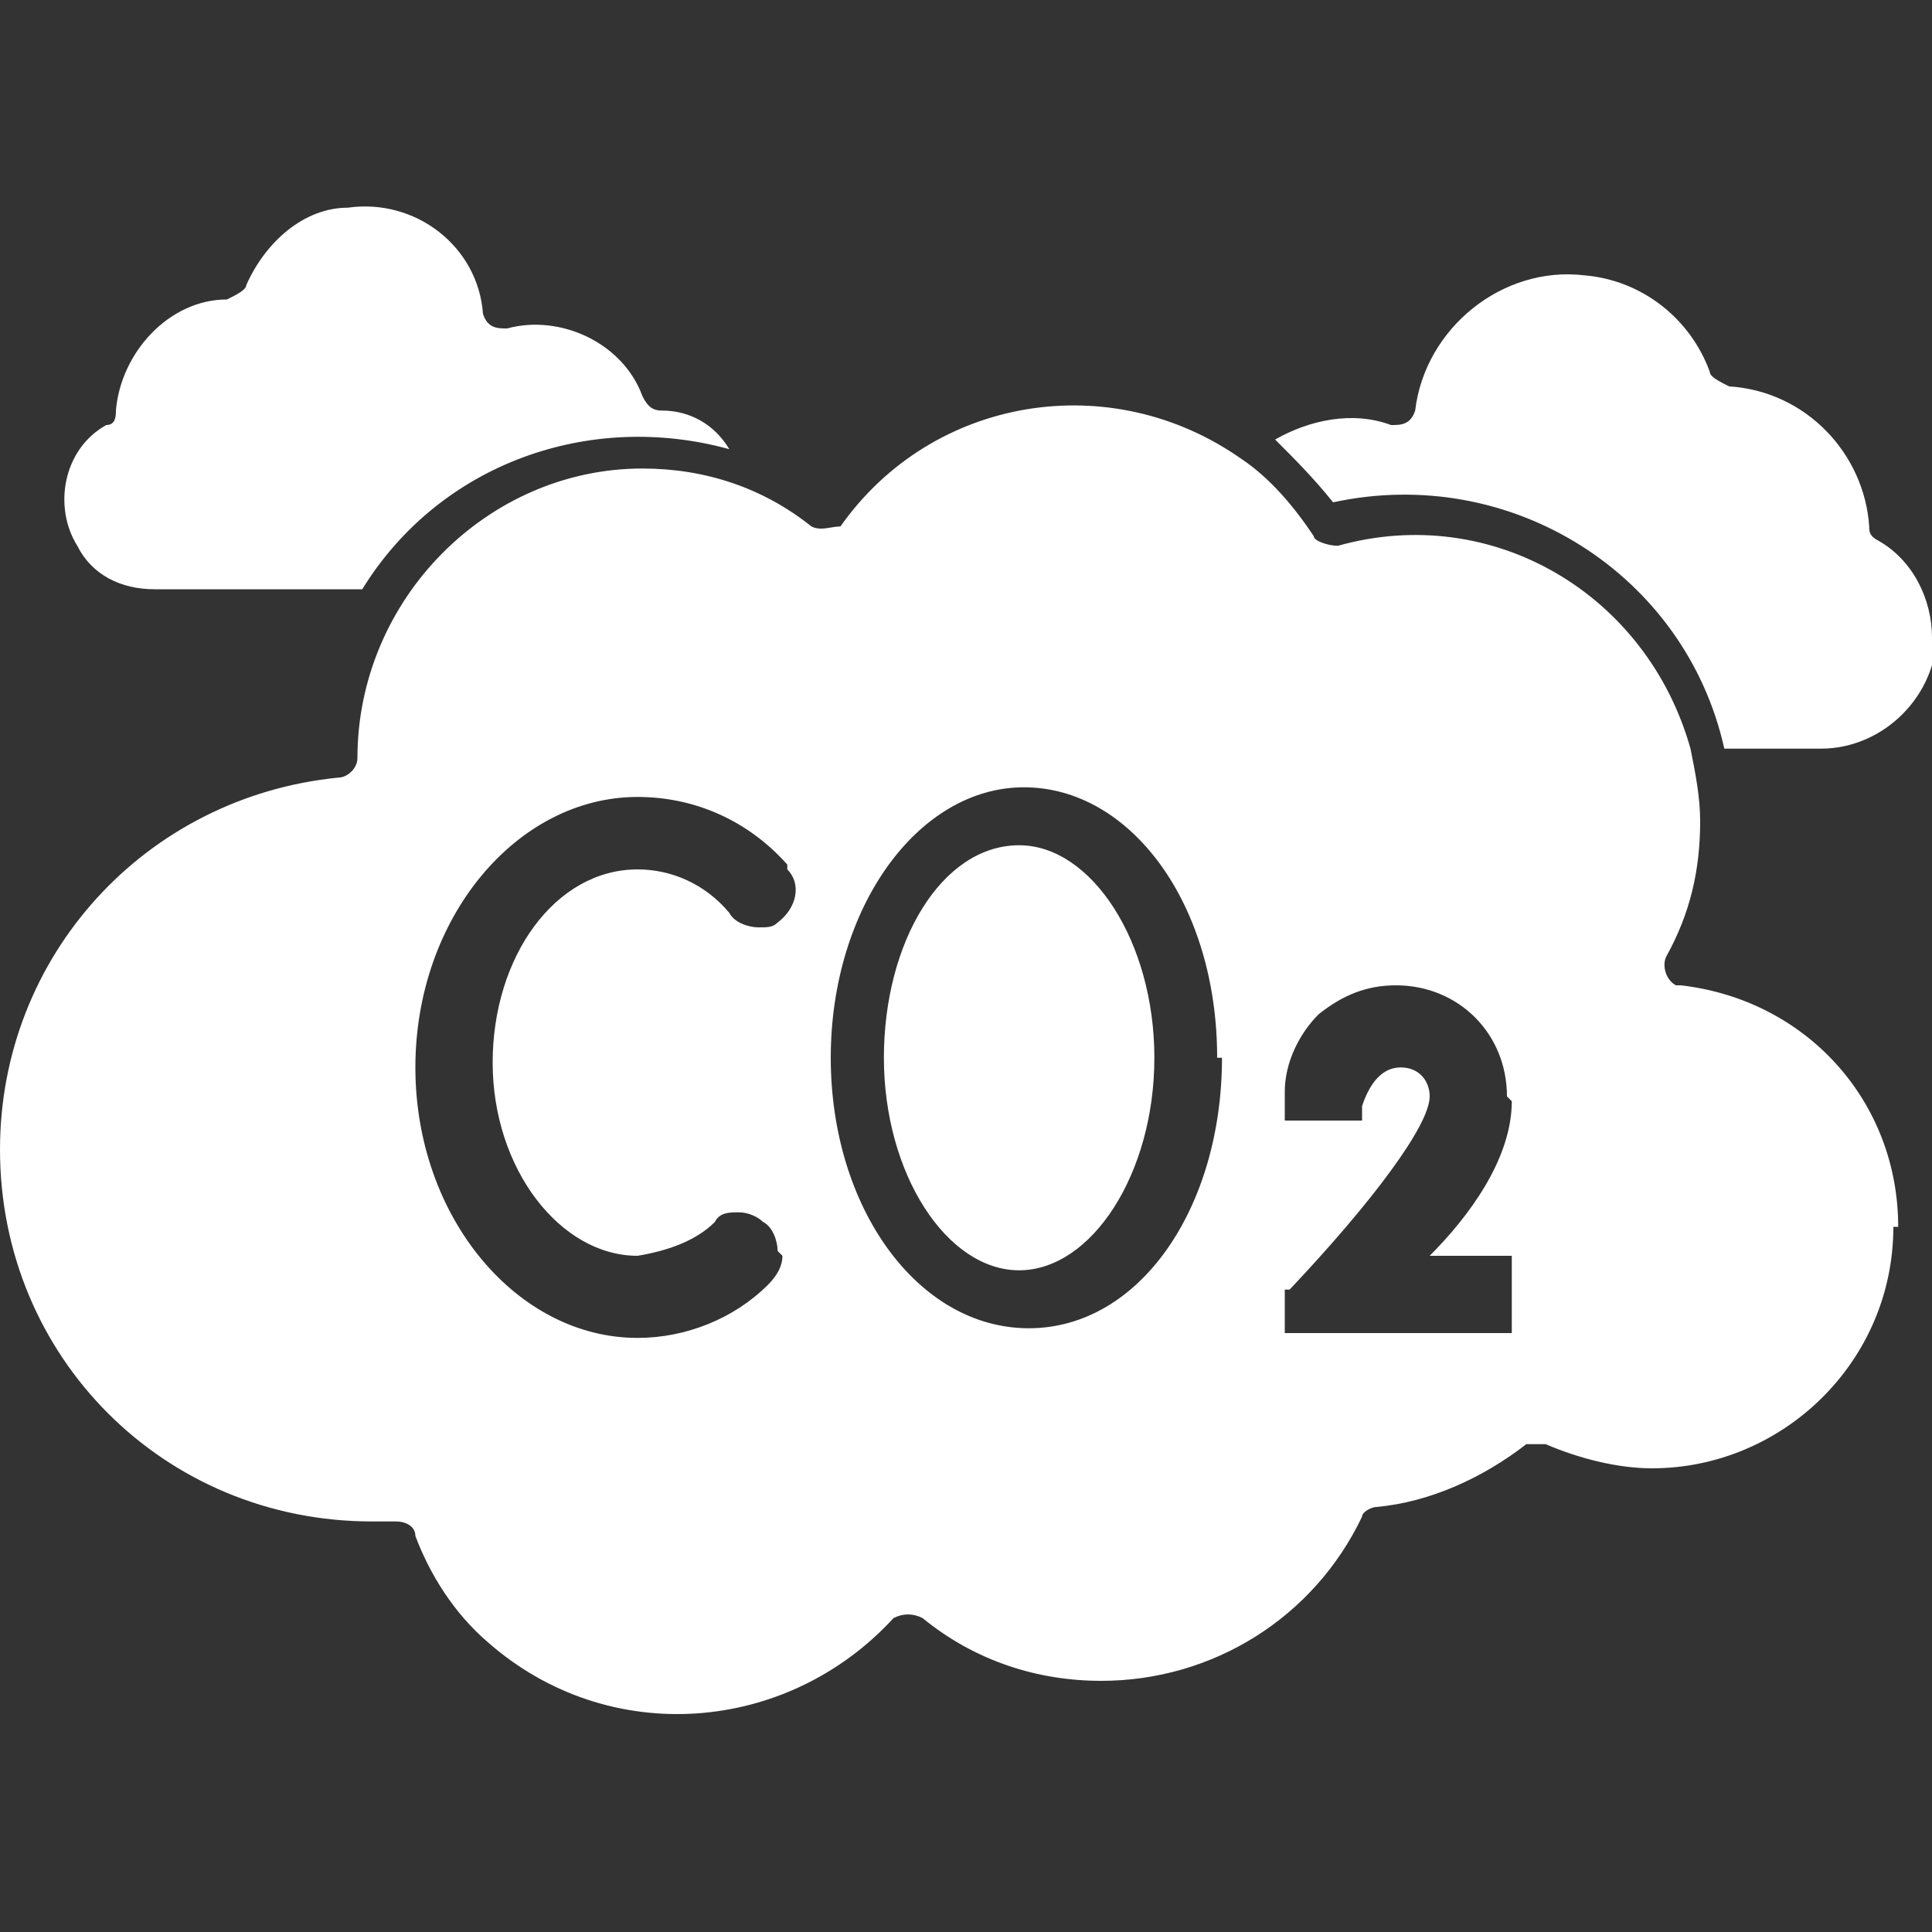 <?xml version="1.0" encoding="UTF-8"?>
<svg xmlns="http://www.w3.org/2000/svg" id="Layer_1" data-name="Layer 1" version="1.1" viewBox="0 0 40 40">
  <rect x="0" y="0" width="40" height="40" fill="#333333" stroke="none"/>
  <defs>
    <style>
      .cls-1 {
        fill: #fff;
        stroke-width: 0px;
      }
    </style>
  </defs>
  <path class="cls-1" d="M40.1,13.1c0,1.3-1.1,2.4-2.4,2.4h-2c-.8-3.6-4.4-5.9-8.1-5.1-.4-.5-.8-.9-1.2-1.3.7-.4,1.6-.6,2.4-.3.2,0,.4,0,.5-.3,0,0,0,0,0,0,.2-1.7,1.8-3,3.5-2.8,1.2.1,2.2.9,2.6,2,0,.1.2.2.4.3,1.6.1,2.8,1.4,2.9,2.9,0,.1,0,.2.2.3.7.4,1.1,1.2,1.1,2ZM39.2,25.4c0,2.8-2.3,5-5,5-.7,0-1.5-.2-2.2-.5-.1,0-.3,0-.4,0-.9.7-2,1.2-3.1,1.3-.1,0-.3.1-.3.2-1,2.1-3.1,3.4-5.4,3.4-1.3,0-2.6-.4-3.7-1.3-.2-.1-.4-.1-.6,0-2.2,2.4-5.9,2.7-8.4.5-.7-.6-1.2-1.4-1.5-2.2,0-.2-.2-.3-.4-.3h0c-.2,0-.4,0-.5,0-4.3,0-7.7-3.4-7.7-7.7,0-4,3-7.3,7-7.7.2,0,.4-.2.4-.4h0c0-3.3,2.7-6,5.9-6,1.3,0,2.5.4,3.5,1.2.2.1.4,0,.6,0,0,0,0,0,0,0,1.9-2.7,5.6-3.3,8.3-1.4.6.4,1.1,1,1.5,1.6,0,.1.3.2.5.2,3.2-.9,6.4,1,7.3,4.2.1.5.2,1,.2,1.5,0,1-.2,1.9-.7,2.8-.1.2,0,.5.2.6,0,0,0,0,.1,0,2.6.3,4.5,2.4,4.5,5ZM31.2,22.7c0-1.3-1-2.3-2.3-2.3,0,0,0,0,0,0-.6,0-1.1.2-1.6.6-.4.4-.7,1-.7,1.6v.6h1.6v-.3c.2-.6.5-.8.8-.8.4,0,.6.3.6.6,0,0,0,0,0,0,0,.6-1.2,2.2-2.9,4h-.1v.9h4.7v-1.6h-1.7c.8-.8,1.7-2,1.7-3.2ZM25.2,21.9c0-3.2-1.8-5.6-4-5.6s-4,2.5-4,5.6,1.8,5.6,4.1,5.6,4-2.5,4-5.6ZM16.1,25.9c0-.2-.1-.5-.3-.6h0c-.1-.1-.3-.2-.5-.2-.2,0-.4,0-.5.2-.4.4-1,.6-1.6.7-1.6,0-3-1.8-3-4s1.3-4,3-4c.7,0,1.4.3,1.9.9.1.2.4.3.6.3.2,0,.3,0,.4-.1h0c.4-.3.5-.8.2-1.1,0,0,0,0,0-.1-.8-.9-1.9-1.4-3.1-1.4-2.5,0-4.6,2.5-4.6,5.6s2.1,5.6,4.6,5.6c1,0,2-.4,2.7-1.1.2-.2.3-.4.3-.6ZM3.3,12.2h4.2c1.6-2.6,4.7-3.7,7.6-2.9-.3-.5-.8-.8-1.4-.8-.2,0-.3-.1-.4-.3-.4-1.1-1.7-1.7-2.8-1.4-.2,0-.4,0-.5-.3,0,0,0,0,0,0-.1-1.4-1.4-2.4-2.8-2.2-.9,0-1.7.7-2.1,1.6,0,.1-.2.2-.4.3-1.2,0-2.2,1.1-2.3,2.3,0,.1,0,.3-.2.3-.9.5-1.1,1.7-.6,2.5.3.6.9.9,1.6.9h0ZM21.1,17.5c-1.6,0-2.8,2-2.8,4.4s1.3,4.4,2.8,4.4,2.8-2,2.8-4.4-1.3-4.4-2.8-4.4Z"></path>
</svg>
